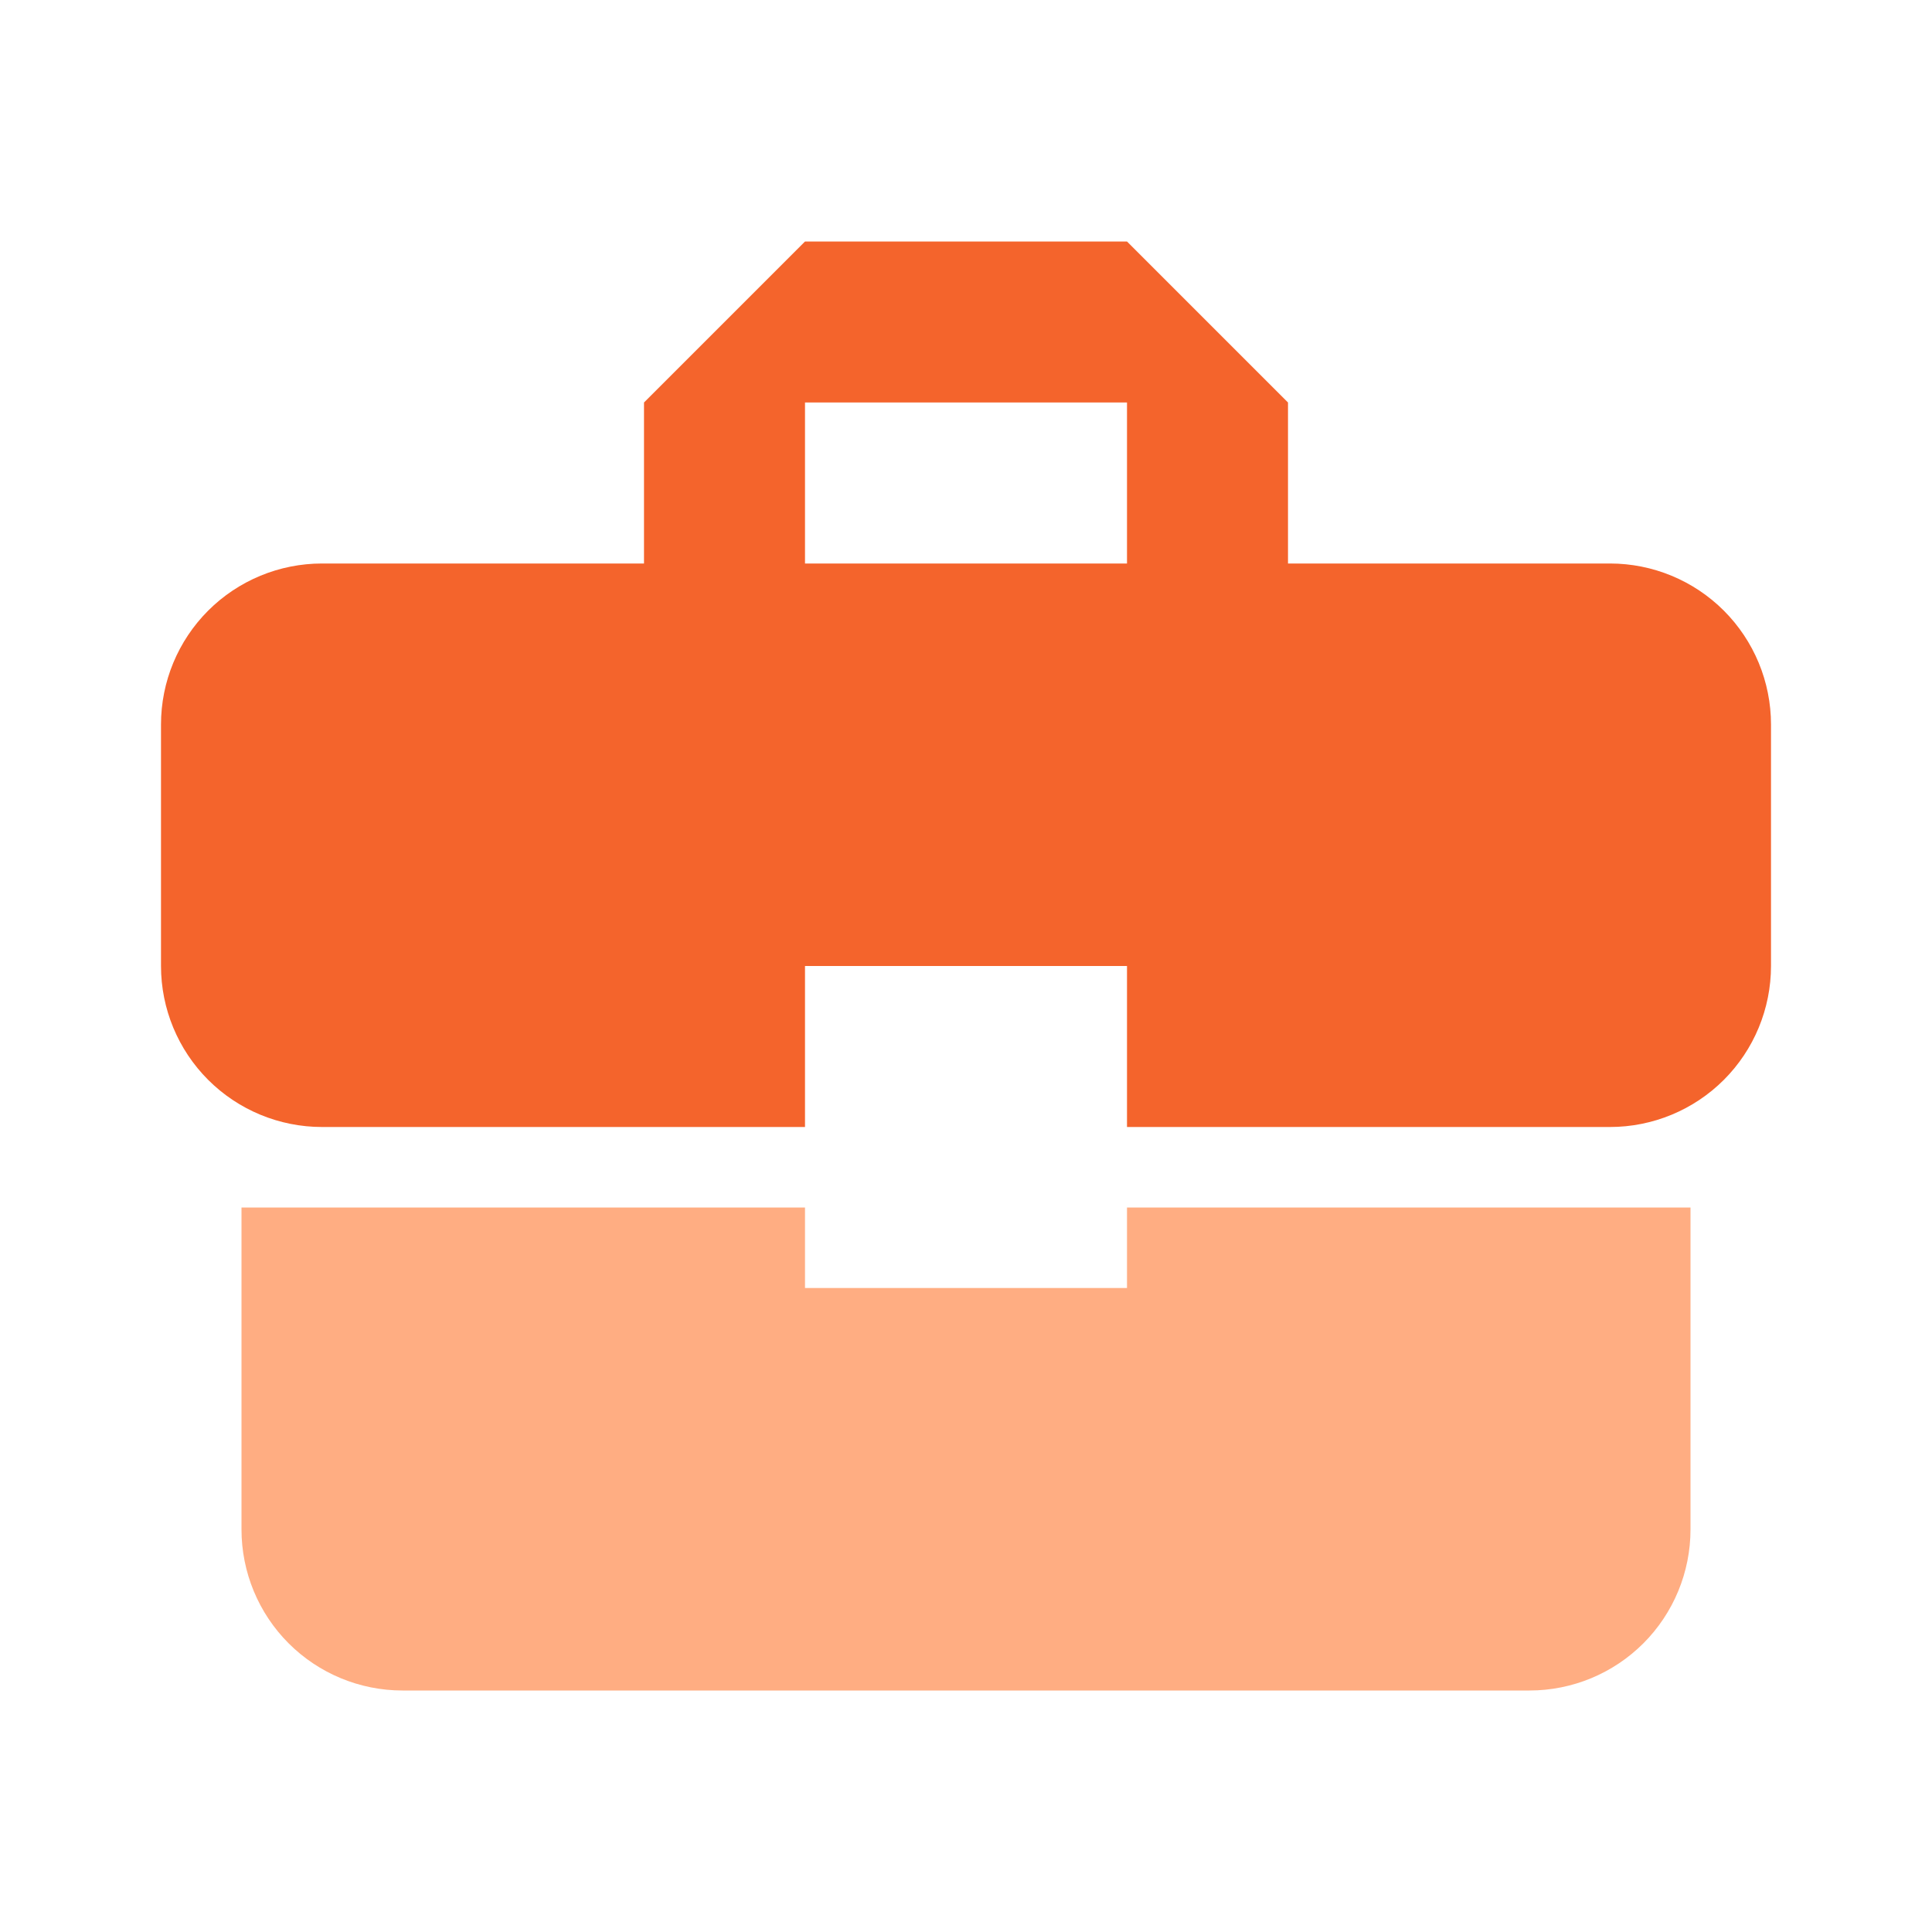 <svg width="42" height="42" viewBox="0 0 42 42" fill="none" xmlns="http://www.w3.org/2000/svg">
<path d="M24.5 28H17.5V26.25H5.25V33.25C5.25 34.178 5.619 35.069 6.275 35.725C6.931 36.381 7.822 36.75 8.75 36.75H33.25C34.178 36.75 35.069 36.381 35.725 35.725C36.381 35.069 36.75 34.178 36.75 33.25V26.25H24.5V28Z" fill="#FFAD82"/>
<path d="M35 12.25H28V8.75L24.5 5.25H17.5L14 8.75V12.25H7C6.072 12.25 5.181 12.619 4.525 13.275C3.869 13.931 3.5 14.822 3.5 15.75V21C3.5 21.928 3.869 22.819 4.525 23.475C5.181 24.131 6.072 24.5 7 24.5H17.5V21H24.5V24.5H35C35.928 24.5 36.819 24.131 37.475 23.475C38.131 22.819 38.5 21.928 38.5 21V15.75C38.5 14.822 38.131 13.931 37.475 13.275C36.819 12.619 35.928 12.25 35 12.25V12.25ZM24.5 12.25H17.5V8.75H24.5V12.25Z" fill="#F4642C"/>
</svg>
